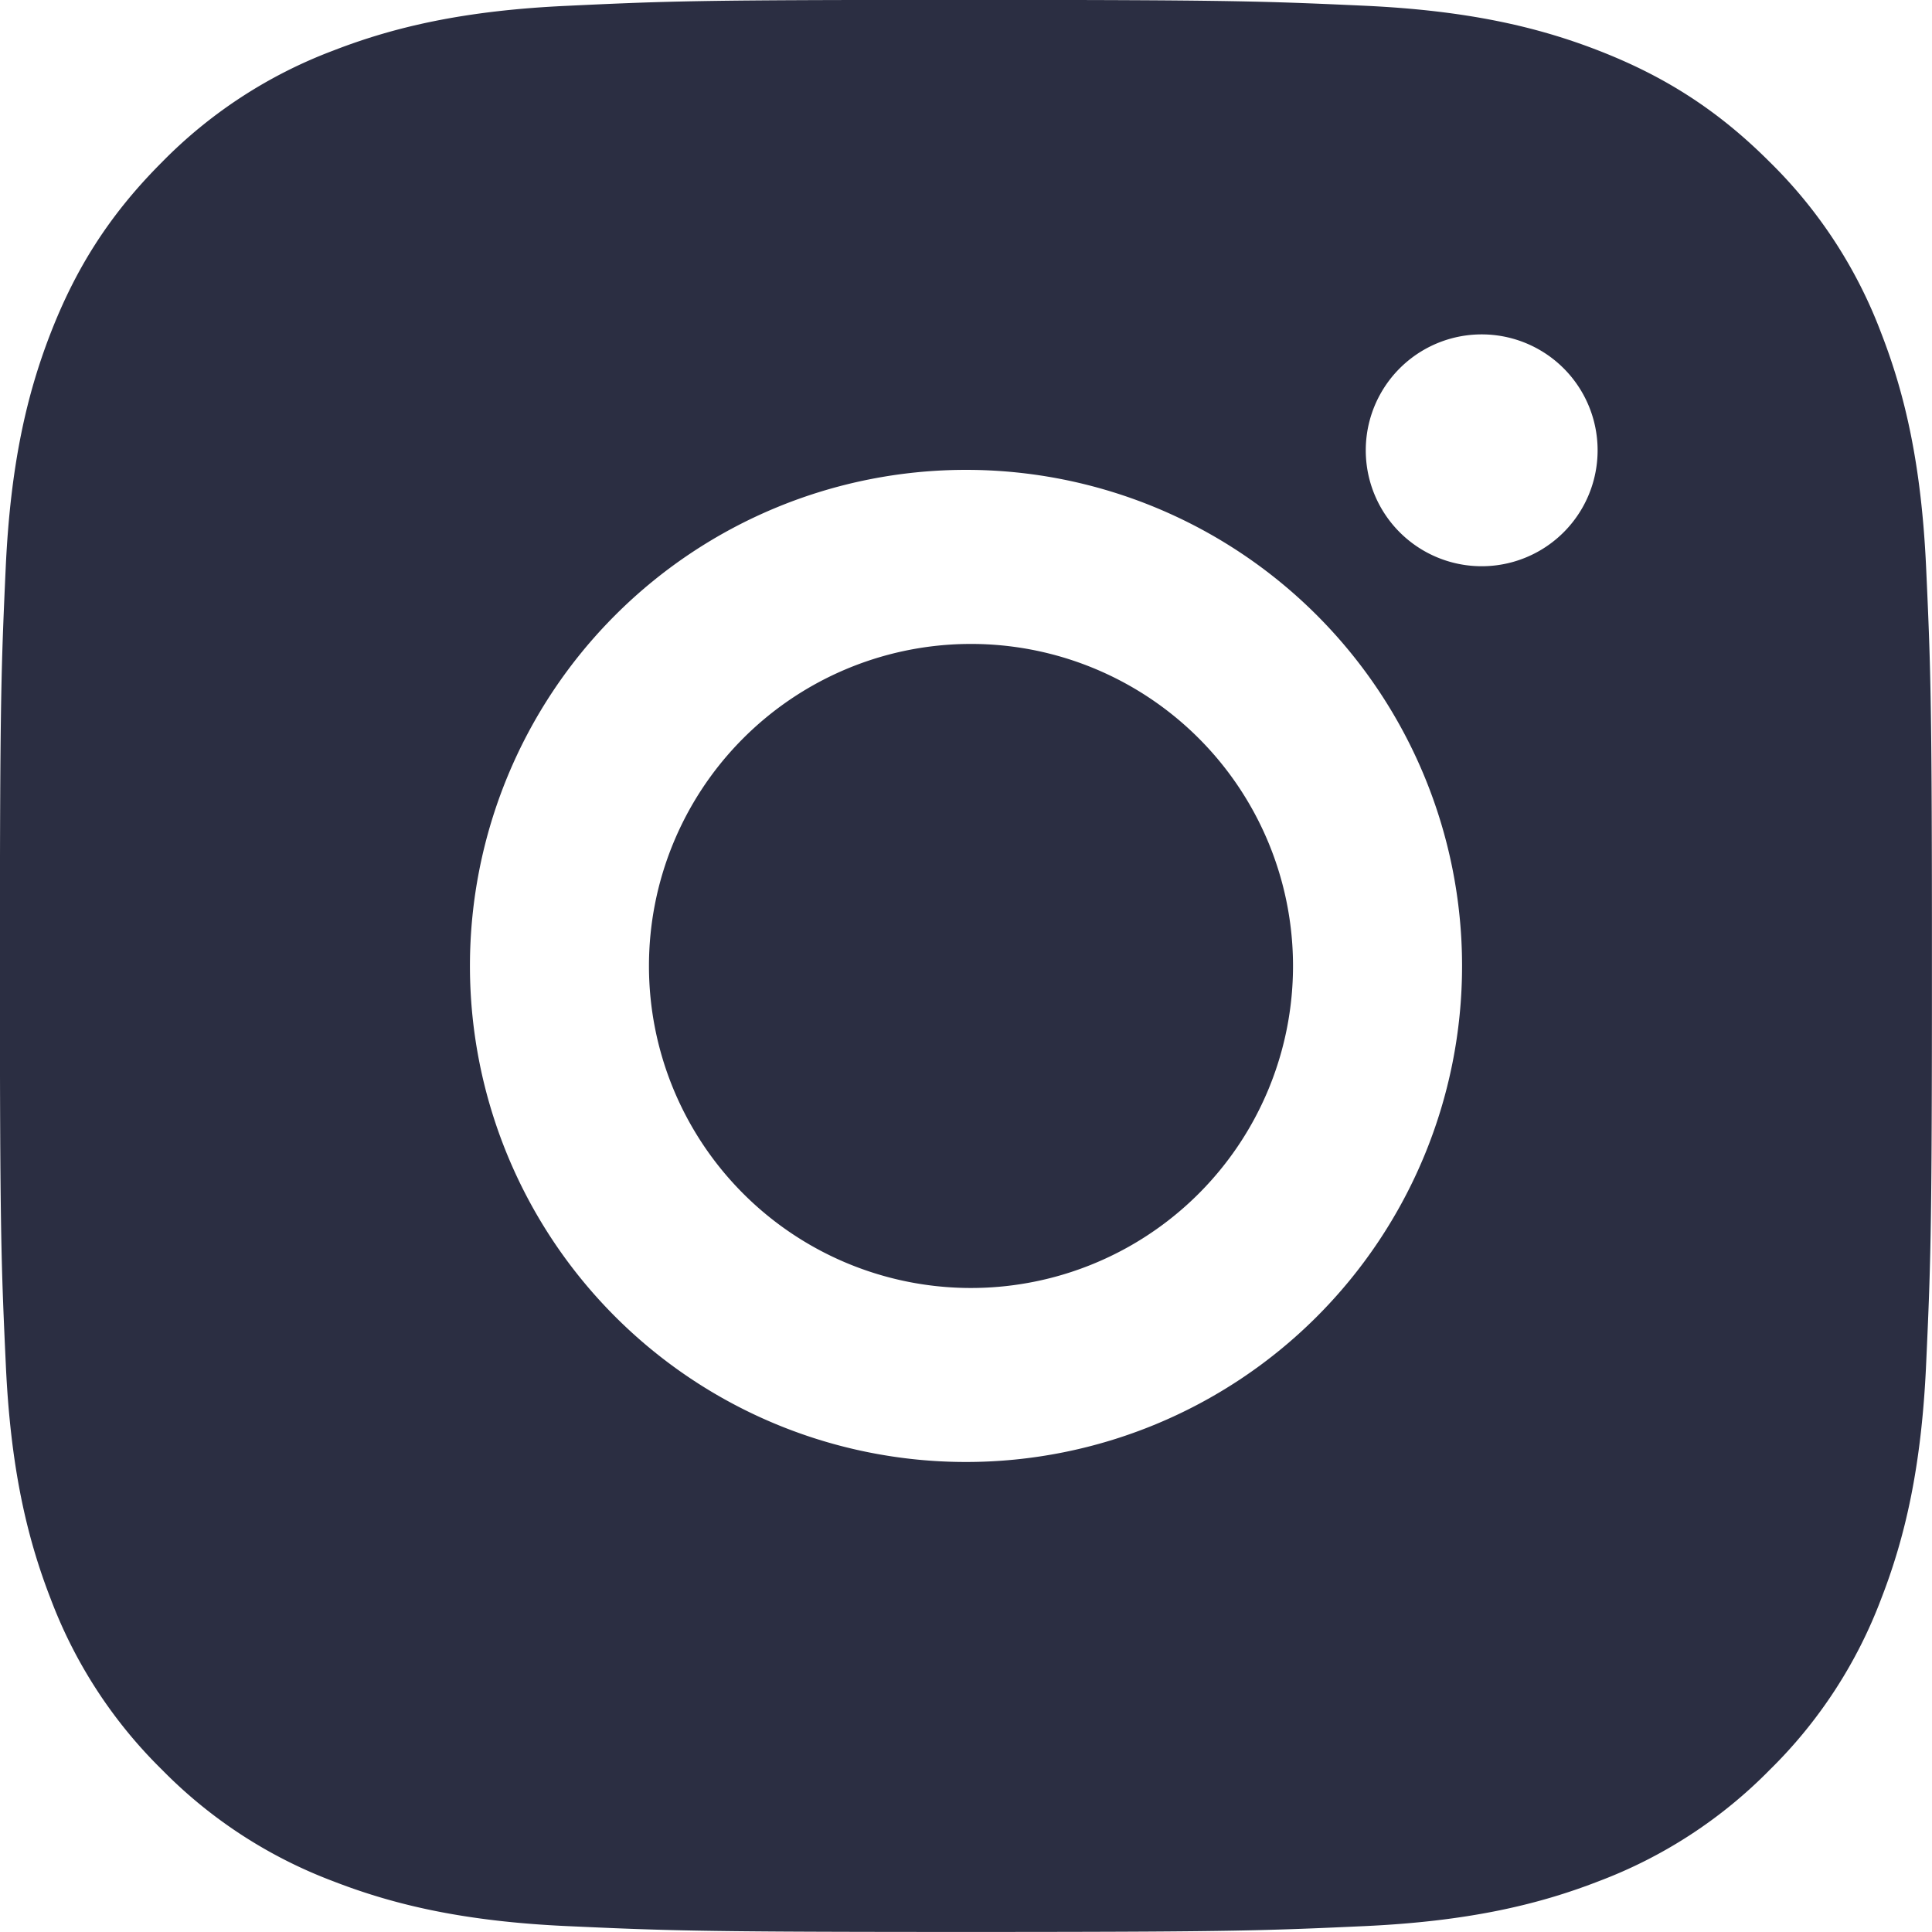 <?xml version="1.0" encoding="UTF-8"?>
<svg xmlns="http://www.w3.org/2000/svg" width="25" height="25" viewBox="0 0 25 25">
  <path fill="#2B2E42" fill-rule="evenodd" d="M13.926 0c2.129.005 2.609.023 3.727.074 1.33.061 2.24.272 3.034.581.822.32 1.52.747 2.214 1.442a6.128 6.128 0 0 1 1.442 2.214c.309.795.52 1.704.581 3.034.057 1.248.073 1.7.075 4.533v1.242c-.002 2.833-.018 3.286-.075 4.533-.06 1.33-.272 2.24-.581 3.034a6.128 6.128 0 0 1-1.442 2.214 6.128 6.128 0 0 1-2.214 1.442c-.795.309-1.704.52-3.034.581-1.247.057-1.7.073-4.533.075h-1.242c-2.832-.002-3.285-.018-4.533-.075-1.33-.06-2.239-.272-3.034-.581a6.128 6.128 0 0 1-2.214-1.442 6.127 6.127 0 0 1-1.442-2.214c-.309-.795-.52-1.704-.58-3.034-.052-1.118-.07-1.598-.075-3.727v-2.854c.005-2.129.023-2.608.074-3.727.061-1.33.272-2.239.581-3.034.32-.822.747-1.519 1.442-2.214A6.127 6.127 0 0 1 4.311.655c.795-.309 1.704-.52 3.034-.58C8.464.022 8.943.004 11.072 0zM12.5 6.08a6.419 6.419 0 1 0 0 12.838 6.419 6.419 0 0 0 0-12.838zm0 2.253a4.167 4.167 0 1 1 0 8.333 4.167 4.167 0 0 1 0-8.333zm6.673-4.006a1.5 1.5 0 1 0 0 3 1.5 1.5 0 0 0 0-3z"></path>
</svg>
